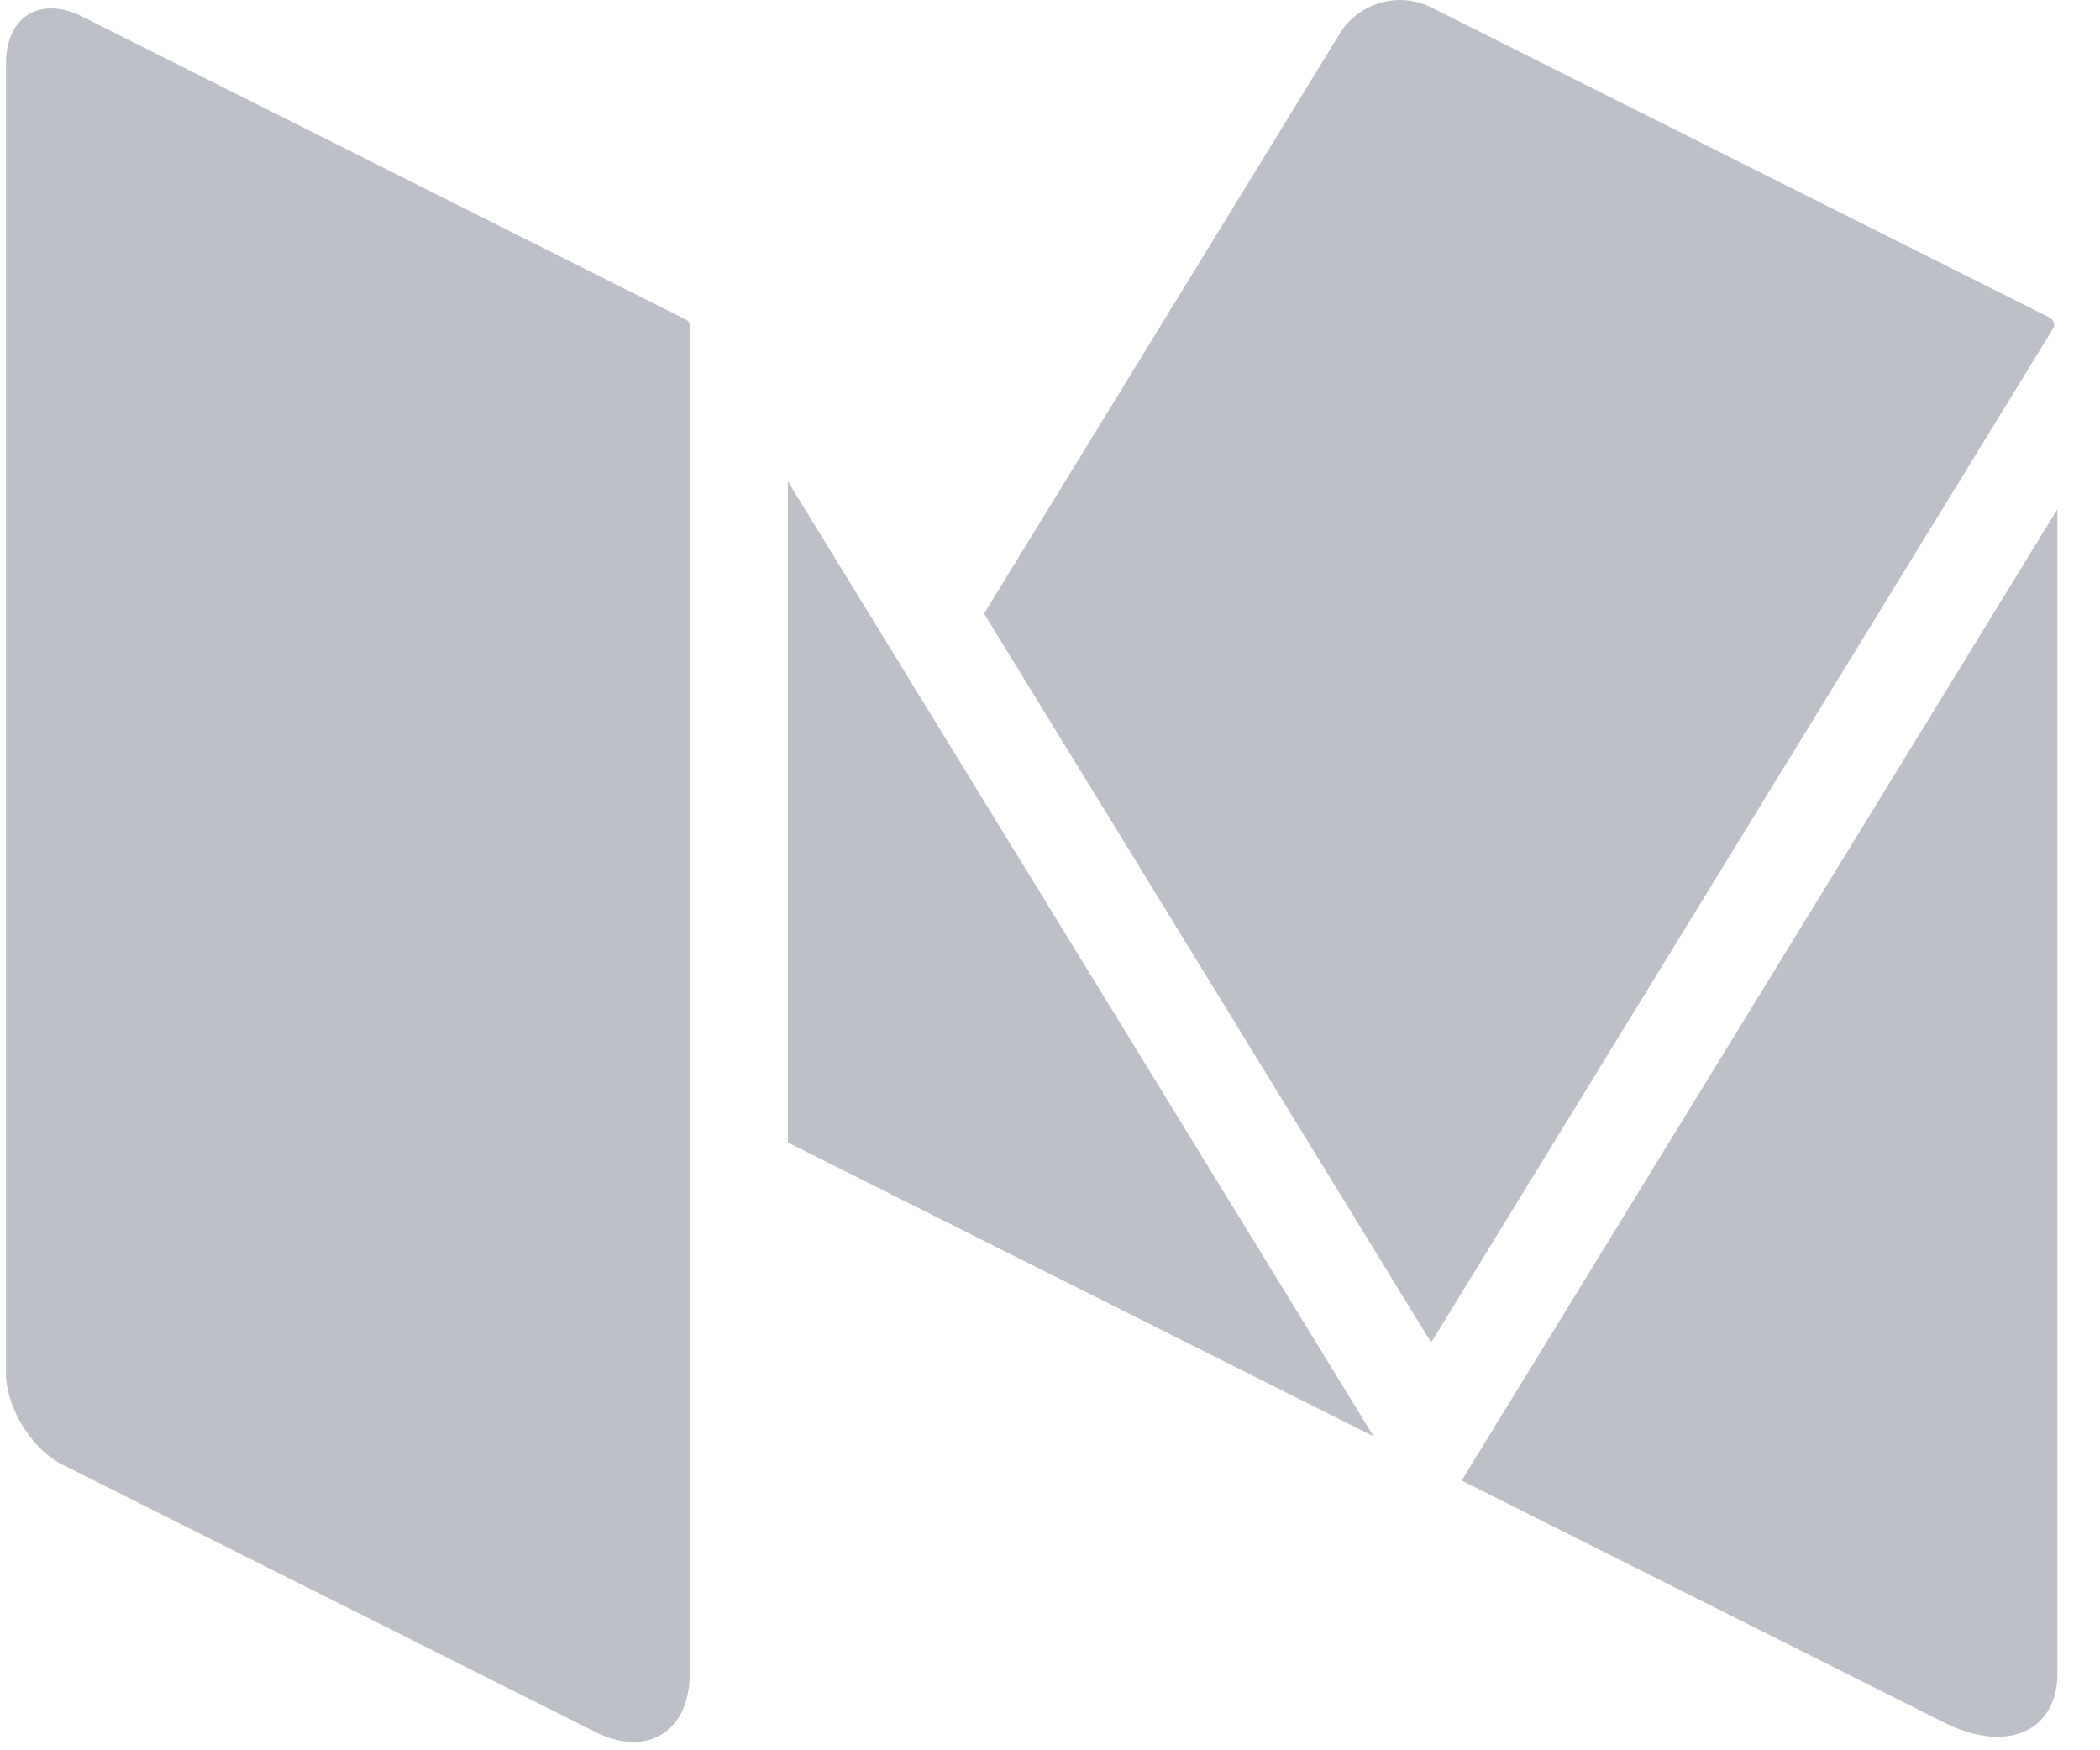 <svg xmlns="http://www.w3.org/2000/svg" width="36" height="30" viewBox="0 0 36 30">
    <g fill="#8E919E" fill-rule="evenodd" opacity=".573">
        <path d="M35.163 5.463c-.007-.005-.013-.012-.02-.016l-.013-.007L24.522.12a1.127 1.127 0 0 0-.224-.08 1.171 1.171 0 0 0-.291-.04c-.406 0-.81.205-1.03.561l-6.107 9.956 7.664 12.494L35.195 5.633a.13.13 0 0 0-.032-.17M13.506 8.25v11.332l10.042 5.037zM25.057 25.376l8.266 4.146c1.075.539 1.947.161 1.947-.844V8.727L25.057 25.376zM11.763 5.48L1.403.281A1.186 1.186 0 0 0 .875.144c-.454 0-.772.352-.772.943v22.44c0 .6.438 1.312.973 1.58l9.126 4.577c.234.117.456.173.658.173.567 0 .965-.44.965-1.18V5.582a.114.114 0 0 0-.063-.102"/>
    </g>
</svg>
